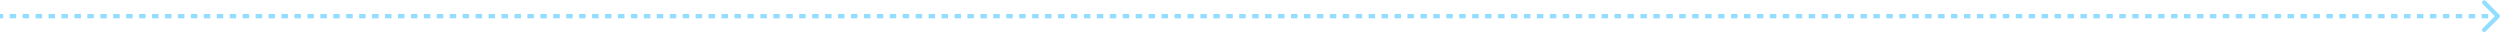 <svg width="1161" height="15" viewBox="0 0 1161 15" fill="none" xmlns="http://www.w3.org/2000/svg">
<path d="M1160.71 8.207C1161.1 7.817 1161.1 7.184 1160.71 6.793L1154.34 0.429C1153.95 0.039 1153.32 0.039 1152.93 0.429C1152.54 0.82 1152.54 1.453 1152.93 1.843L1158.59 7.5L1152.93 13.157C1152.54 13.547 1152.54 14.181 1152.93 14.571C1153.32 14.962 1153.95 14.962 1154.34 14.571L1160.71 8.207ZM-8.74228e-08 8.5L1.503 8.5L1.503 6.5L8.74228e-08 6.5L-8.74228e-08 8.5ZM4.508 8.5L7.513 8.5L7.513 6.5L4.508 6.5L4.508 8.5ZM10.518 8.5L13.523 8.5L13.523 6.5L10.518 6.5L10.518 8.5ZM16.529 8.5L19.534 8.5L19.534 6.5L16.529 6.5L16.529 8.5ZM22.539 8.5L25.544 8.5L25.544 6.5L22.539 6.5L22.539 8.5ZM28.549 8.5L31.554 8.5L31.554 6.5L28.549 6.5L28.549 8.5ZM34.56 8.5L37.565 8.5L37.565 6.5L34.56 6.5L34.56 8.5ZM40.57 8.5L43.575 8.5L43.575 6.5L40.57 6.5L40.57 8.5ZM46.58 8.5L49.586 8.5L49.586 6.5L46.58 6.5L46.58 8.5ZM52.591 8.5L55.596 8.5L55.596 6.5L52.591 6.5L52.591 8.5ZM58.601 8.5L61.606 8.5L61.606 6.5L58.601 6.5L58.601 8.5ZM64.611 8.5L67.617 8.5L67.617 6.5L64.611 6.5L64.611 8.5ZM70.622 8.5L73.627 8.5L73.627 6.5L70.622 6.5L70.622 8.5ZM76.632 8.5L79.637 8.5L79.637 6.5L76.632 6.5L76.632 8.5ZM82.642 8.5L85.648 8.5L85.648 6.5L82.642 6.5L82.642 8.5ZM88.653 8.5L91.658 8.5L91.658 6.5L88.653 6.5L88.653 8.5ZM94.663 8.5L97.668 8.5L97.668 6.5L94.663 6.5L94.663 8.5ZM100.674 8.5L103.679 8.5L103.679 6.5L100.674 6.5L100.674 8.5ZM106.684 8.5L109.689 8.5L109.689 6.5L106.684 6.5L106.684 8.5ZM112.694 8.5L115.699 8.5L115.699 6.5L112.694 6.5L112.694 8.5ZM118.705 8.5L121.71 8.5L121.71 6.5L118.705 6.5L118.705 8.5ZM124.715 8.5L127.72 8.5L127.72 6.5L124.715 6.5L124.715 8.5ZM130.725 8.5L133.731 8.5L133.731 6.5L130.725 6.5L130.725 8.5ZM136.736 8.5L139.741 8.5L139.741 6.5L136.736 6.5L136.736 8.5ZM142.746 8.5L145.751 8.5L145.751 6.5L142.746 6.5L142.746 8.5ZM148.756 8.5L151.762 8.5L151.762 6.5L148.756 6.5L148.756 8.5ZM154.767 8.5L157.772 8.5L157.772 6.5L154.767 6.5L154.767 8.5ZM160.777 8.5L163.782 8.5L163.782 6.5L160.777 6.5L160.777 8.5ZM166.788 8.5L169.793 8.5L169.793 6.5L166.788 6.5L166.788 8.5ZM172.798 8.5L175.803 8.5L175.803 6.5L172.798 6.5L172.798 8.5ZM178.808 8.5L181.814 8.5L181.814 6.5L178.808 6.5L178.808 8.5ZM184.819 8.5L187.824 8.5L187.824 6.5L184.819 6.5L184.819 8.5ZM190.829 8.5L193.834 8.5L193.834 6.5L190.829 6.5L190.829 8.5ZM196.839 8.5L199.845 8.5L199.845 6.5L196.839 6.5L196.839 8.5ZM202.85 8.5L205.855 8.5L205.855 6.5L202.85 6.5L202.85 8.5ZM208.86 8.5L211.865 8.5L211.865 6.5L208.86 6.5L208.86 8.5ZM214.871 8.5L217.876 8.5L217.876 6.5L214.871 6.5L214.871 8.5ZM220.881 8.5L223.886 8.5L223.886 6.5L220.881 6.5L220.881 8.5ZM226.891 8.5L229.897 8.5L229.897 6.5L226.891 6.5L226.891 8.5ZM232.902 8.5L235.907 8.5L235.907 6.5L232.902 6.5L232.902 8.5ZM238.912 8.5L241.917 8.5L241.917 6.5L238.912 6.5L238.912 8.5ZM244.923 8.5L247.928 8.5L247.928 6.5L244.923 6.5L244.923 8.5ZM250.933 8.5L253.938 8.5L253.938 6.5L250.933 6.5L250.933 8.5ZM256.943 8.5L259.948 8.5L259.948 6.5L256.943 6.5L256.943 8.5ZM262.954 8.5L265.959 8.5L265.959 6.5L262.954 6.5L262.954 8.5ZM268.964 8.5L271.969 8.5L271.969 6.5L268.964 6.5L268.964 8.5ZM274.974 8.5L277.98 8.5L277.98 6.5L274.974 6.5L274.974 8.5ZM280.985 8.5L283.99 8.5L283.99 6.5L280.985 6.5L280.985 8.5ZM286.995 8.5L290 8.5L290 6.5L286.995 6.5L286.995 8.5ZM293.005 8.5L296.011 8.5L296.011 6.5L293.005 6.5L293.005 8.5ZM299.016 8.5L302.021 8.5L302.021 6.5L299.016 6.5L299.016 8.5ZM305.026 8.5L308.031 8.5L308.031 6.5L305.026 6.5L305.026 8.5ZM311.037 8.5L314.042 8.5L314.042 6.5L311.037 6.5L311.037 8.5ZM317.047 8.5L320.052 8.5L320.052 6.5L317.047 6.5L317.047 8.5ZM323.057 8.5L326.063 8.5L326.063 6.5L323.057 6.5L323.057 8.5ZM329.068 8.5L332.073 8.5L332.073 6.5L329.068 6.5L329.068 8.5ZM335.078 8.5L338.083 8.5L338.083 6.5L335.078 6.5L335.078 8.5ZM341.089 8.5L344.094 8.5L344.094 6.5L341.089 6.5L341.089 8.5ZM347.099 8.5L350.104 8.5L350.104 6.5L347.099 6.5L347.099 8.5ZM353.109 8.5L356.114 8.5L356.114 6.5L353.109 6.5L353.109 8.5ZM359.12 8.5L362.125 8.5L362.125 6.5L359.12 6.5L359.12 8.5ZM365.13 8.5L368.135 8.5L368.135 6.5L365.13 6.5L365.13 8.5ZM371.14 8.5L374.146 8.5L374.146 6.5L371.14 6.5L371.14 8.5ZM377.151 8.5L380.156 8.5L380.156 6.5L377.151 6.5L377.151 8.5ZM383.161 8.5L386.166 8.5L386.166 6.5L383.161 6.5L383.161 8.5ZM389.172 8.5L392.177 8.5L392.177 6.5L389.172 6.5L389.172 8.5ZM395.182 8.5L398.187 8.5L398.187 6.5L395.182 6.5L395.182 8.5ZM401.192 8.5L404.197 8.5L404.197 6.5L401.192 6.5L401.192 8.5ZM407.203 8.5L410.208 8.5L410.208 6.5L407.203 6.5L407.203 8.5ZM413.213 8.5L416.218 8.5L416.218 6.5L413.213 6.5L413.213 8.5ZM419.223 8.5L422.229 8.5L422.229 6.5L419.223 6.5L419.223 8.5ZM425.234 8.5L428.239 8.5L428.239 6.5L425.234 6.5L425.234 8.5ZM431.244 8.5L434.249 8.5L434.249 6.5L431.244 6.5L431.244 8.5ZM437.255 8.5L440.26 8.5L440.26 6.5L437.255 6.5L437.255 8.5ZM443.265 8.5L446.27 8.5L446.27 6.5L443.265 6.5L443.265 8.5ZM449.275 8.5L452.28 8.5L452.28 6.5L449.275 6.5L449.275 8.5ZM455.286 8.5L458.291 8.5L458.291 6.5L455.286 6.5L455.286 8.5ZM461.296 8.5L464.301 8.5L464.301 6.5L461.296 6.5L461.296 8.5ZM467.306 8.5L470.312 8.5L470.312 6.5L467.306 6.5L467.306 8.5ZM473.317 8.5L476.322 8.5L476.322 6.5L473.317 6.5L473.317 8.5ZM479.327 8.5L482.332 8.5L482.332 6.5L479.327 6.5L479.327 8.5ZM485.338 8.5L488.343 8.5L488.343 6.5L485.338 6.5L485.338 8.5ZM491.348 8.5L494.353 8.5L494.353 6.5L491.348 6.5L491.348 8.5ZM497.358 8.5L500.363 8.5L500.363 6.5L497.358 6.5L497.358 8.5ZM503.369 8.5L506.374 8.5L506.374 6.5L503.369 6.5L503.369 8.5ZM509.379 8.5L512.384 8.5L512.384 6.5L509.379 6.5L509.379 8.5ZM515.389 8.5L518.395 8.5L518.395 6.5L515.389 6.5L515.389 8.5ZM521.4 8.5L524.405 8.5L524.405 6.5L521.4 6.5L521.4 8.5ZM527.41 8.5L530.415 8.5L530.415 6.5L527.41 6.5L527.41 8.5ZM533.421 8.5L536.426 8.5L536.426 6.5L533.421 6.5L533.421 8.5ZM539.431 8.5L542.436 8.5L542.436 6.5L539.431 6.5L539.431 8.5ZM545.441 8.5L548.446 8.5L548.446 6.5L545.441 6.5L545.441 8.5ZM551.452 8.5L554.457 8.5L554.457 6.5L551.452 6.5L551.452 8.5ZM557.462 8.5L560.467 8.5L560.467 6.5L557.462 6.5L557.462 8.5ZM563.472 8.5L566.478 8.5L566.478 6.5L563.472 6.5L563.472 8.5ZM569.483 8.5L572.488 8.5L572.488 6.5L569.483 6.5L569.483 8.5ZM575.493 8.5L578.498 8.5L578.498 6.5L575.493 6.5L575.493 8.5ZM581.504 8.5L584.509 8.5L584.509 6.5L581.504 6.5L581.504 8.5ZM587.514 8.5L590.519 8.5L590.519 6.5L587.514 6.5L587.514 8.5ZM593.524 8.5L596.529 8.5L596.529 6.5L593.524 6.5L593.524 8.5ZM599.535 8.5L602.54 8.5L602.54 6.5L599.535 6.5L599.535 8.5ZM605.545 8.5L608.55 8.5L608.55 6.5L605.545 6.5L605.545 8.5ZM611.555 8.5L614.561 8.5L614.561 6.5L611.555 6.5L611.555 8.5ZM617.566 8.5L620.571 8.5L620.571 6.5L617.566 6.5L617.566 8.5ZM623.576 8.5L626.581 8.5L626.581 6.5L623.576 6.5L623.576 8.5ZM629.587 8.5L632.592 8.5L632.592 6.5L629.587 6.5L629.587 8.5ZM635.597 8.5L638.602 8.5L638.602 6.5L635.597 6.5L635.597 8.5ZM641.607 8.5L644.612 8.5L644.612 6.5L641.607 6.5L641.607 8.5ZM647.618 8.5L650.623 8.5L650.623 6.5L647.618 6.5L647.618 8.5ZM653.628 8.5L656.633 8.5L656.633 6.5L653.628 6.5L653.628 8.5ZM659.638 8.5L662.644 8.5L662.644 6.5L659.638 6.5L659.638 8.5ZM665.649 8.5L668.654 8.5L668.654 6.5L665.649 6.5L665.649 8.5ZM671.659 8.5L674.664 8.5L674.664 6.5L671.659 6.5L671.659 8.5ZM677.67 8.5L680.675 8.5L680.675 6.5L677.67 6.5L677.67 8.5ZM683.68 8.5L686.685 8.5L686.685 6.5L683.68 6.5L683.68 8.5ZM689.69 8.5L692.695 8.5L692.695 6.5L689.69 6.5L689.69 8.5ZM695.701 8.5L698.706 8.5L698.706 6.5L695.701 6.5L695.701 8.5ZM701.711 8.5L704.716 8.5L704.716 6.5L701.711 6.5L701.711 8.5ZM707.721 8.5L710.727 8.5L710.727 6.5L707.721 6.5L707.721 8.5ZM713.732 8.5L716.737 8.5L716.737 6.5L713.732 6.5L713.732 8.5ZM719.742 8.5L722.747 8.5L722.747 6.5L719.742 6.5L719.742 8.5ZM725.753 8.5L728.758 8.5L728.758 6.5L725.753 6.5L725.753 8.5ZM731.763 8.5L734.768 8.5L734.768 6.5L731.763 6.5L731.763 8.5ZM737.773 8.5L740.779 8.5L740.779 6.5L737.773 6.5L737.773 8.5ZM743.784 8.5L746.789 8.5L746.789 6.5L743.784 6.5L743.784 8.5ZM749.794 8.5L752.799 8.5L752.799 6.5L749.794 6.5L749.794 8.5ZM755.804 8.5L758.81 8.5L758.81 6.5L755.804 6.5L755.804 8.5ZM761.815 8.5L764.82 8.5L764.82 6.5L761.815 6.5L761.815 8.5ZM767.825 8.5L770.83 8.5L770.83 6.5L767.825 6.5L767.825 8.5ZM773.836 8.5L776.841 8.5L776.841 6.5L773.836 6.5L773.836 8.5ZM779.846 8.5L782.851 8.5L782.851 6.5L779.846 6.5L779.846 8.5ZM785.856 8.5L788.862 8.5L788.862 6.5L785.856 6.5L785.856 8.5ZM791.867 8.5L794.872 8.5L794.872 6.5L791.867 6.5L791.867 8.5ZM797.877 8.5L800.882 8.5L800.882 6.5L797.877 6.5L797.877 8.5ZM803.887 8.5L806.893 8.5L806.893 6.5L803.887 6.5L803.887 8.5ZM809.898 8.5L812.903 8.5L812.903 6.5L809.898 6.5L809.898 8.5ZM815.908 8.5L818.913 8.5L818.913 6.5L815.908 6.5L815.908 8.5ZM821.919 8.5L824.924 8.5L824.924 6.5L821.919 6.5L821.919 8.5ZM827.929 8.5L830.934 8.5L830.934 6.5L827.929 6.5L827.929 8.5ZM833.939 8.5L836.945 8.5L836.945 6.5L833.939 6.5L833.939 8.5ZM839.95 8.5L842.955 8.5L842.955 6.5L839.95 6.5L839.95 8.5ZM845.96 8.5L848.965 8.5L848.965 6.5L845.96 6.5L845.96 8.5ZM851.97 8.5L854.976 8.5L854.976 6.5L851.97 6.5L851.97 8.5ZM857.981 8.5L860.986 8.5L860.986 6.5L857.981 6.5L857.981 8.5ZM863.991 8.5L866.996 8.5L866.996 6.5L863.991 6.5L863.991 8.5ZM870.002 8.5L873.007 8.5L873.007 6.5L870.002 6.5L870.002 8.5ZM876.012 8.5L879.017 8.5L879.017 6.5L876.012 6.5L876.012 8.5ZM882.022 8.5L885.028 8.5L885.028 6.5L882.022 6.5L882.022 8.5ZM888.033 8.5L891.038 8.5L891.038 6.5L888.033 6.5L888.033 8.5ZM894.043 8.5L897.048 8.5L897.048 6.5L894.043 6.5L894.043 8.5ZM900.053 8.5L903.059 8.5L903.059 6.5L900.053 6.5L900.053 8.5ZM906.064 8.5L909.069 8.5L909.069 6.5L906.064 6.5L906.064 8.5ZM912.074 8.5L915.079 8.5L915.079 6.5L912.074 6.5L912.074 8.5ZM918.085 8.5L921.09 8.5L921.09 6.5L918.085 6.5L918.085 8.5ZM924.095 8.5L927.1 8.5L927.1 6.5L924.095 6.5L924.095 8.5ZM930.105 8.5L933.111 8.5L933.111 6.5L930.105 6.5L930.105 8.5ZM936.116 8.5L939.121 8.5L939.121 6.5L936.116 6.5L936.116 8.5ZM942.126 8.5L945.131 8.5L945.131 6.5L942.126 6.5L942.126 8.5ZM948.136 8.5L951.142 8.5L951.142 6.5L948.136 6.5L948.136 8.5ZM954.147 8.5L957.152 8.5L957.152 6.5L954.147 6.5L954.147 8.5ZM960.157 8.5L963.162 8.5L963.162 6.5L960.157 6.5L960.157 8.5ZM966.168 8.5L969.173 8.5L969.173 6.5L966.168 6.5L966.168 8.5ZM972.178 8.5L975.183 8.5L975.183 6.5L972.178 6.5L972.178 8.5ZM978.188 8.5L981.194 8.5L981.194 6.5L978.188 6.5L978.188 8.5ZM984.199 8.5L987.204 8.5L987.204 6.5L984.199 6.5L984.199 8.5ZM990.209 8.5L993.214 8.5L993.214 6.5L990.209 6.5L990.209 8.5ZM996.219 8.5L999.225 8.5L999.225 6.5L996.219 6.5L996.219 8.5ZM1002.23 8.5L1005.24 8.5L1005.24 6.5L1002.23 6.5L1002.23 8.5ZM1008.24 8.5L1011.25 8.5L1011.25 6.5L1008.24 6.5L1008.24 8.5ZM1014.25 8.5L1017.26 8.5L1017.26 6.5L1014.25 6.5L1014.25 8.5ZM1020.26 8.5L1023.27 8.5L1023.27 6.5L1020.26 6.5L1020.26 8.5ZM1026.27 8.5L1029.28 8.5L1029.28 6.5L1026.27 6.5L1026.27 8.5ZM1032.28 8.5L1035.29 8.5L1035.29 6.5L1032.28 6.5L1032.28 8.5ZM1038.29 8.5L1041.3 8.5L1041.3 6.5L1038.29 6.5L1038.29 8.5ZM1044.3 8.5L1047.31 8.5L1047.31 6.5L1044.3 6.5L1044.3 8.5ZM1050.31 8.5L1053.32 8.5L1053.32 6.5L1050.31 6.5L1050.31 8.5ZM1056.32 8.5L1059.33 8.5L1059.33 6.5L1056.32 6.5L1056.32 8.5ZM1062.33 8.5L1065.34 8.5L1065.34 6.5L1062.33 6.5L1062.33 8.5ZM1068.34 8.5L1071.35 8.5L1071.35 6.5L1068.34 6.5L1068.34 8.5ZM1074.35 8.5L1077.36 8.5L1077.36 6.5L1074.35 6.5L1074.35 8.5ZM1080.36 8.5L1083.37 8.5L1083.37 6.5L1080.36 6.5L1080.36 8.5ZM1086.37 8.5L1089.38 8.5L1089.38 6.5L1086.37 6.5L1086.37 8.5ZM1092.38 8.5L1095.39 8.5L1095.39 6.5L1092.38 6.5L1092.38 8.5ZM1098.39 8.5L1101.4 8.5L1101.4 6.5L1098.39 6.5L1098.39 8.5ZM1104.4 8.5L1107.41 8.5L1107.41 6.5L1104.4 6.5L1104.4 8.5ZM1110.41 8.5L1113.42 8.5L1113.42 6.5L1110.41 6.5L1110.41 8.5ZM1116.43 8.5L1119.43 8.5L1119.43 6.5L1116.43 6.5L1116.43 8.5ZM1122.44 8.5L1125.44 8.5L1125.44 6.5L1122.44 6.5L1122.44 8.5ZM1128.45 8.5L1131.45 8.5L1131.45 6.5L1128.45 6.5L1128.45 8.5ZM1134.46 8.5L1137.46 8.5L1137.46 6.5L1134.46 6.5L1134.46 8.5ZM1140.47 8.5L1143.47 8.5L1143.47 6.5L1140.47 6.5L1140.47 8.5ZM1146.48 8.5L1149.48 8.5L1149.48 6.5L1146.48 6.5L1146.48 8.5ZM1152.49 8.5L1155.49 8.5L1155.49 6.5L1152.49 6.5L1152.49 8.5ZM1158.5 8.5L1160 8.5L1160 6.5L1158.5 6.5L1158.5 8.5Z" fill="#93DEFF"/>
</svg>
